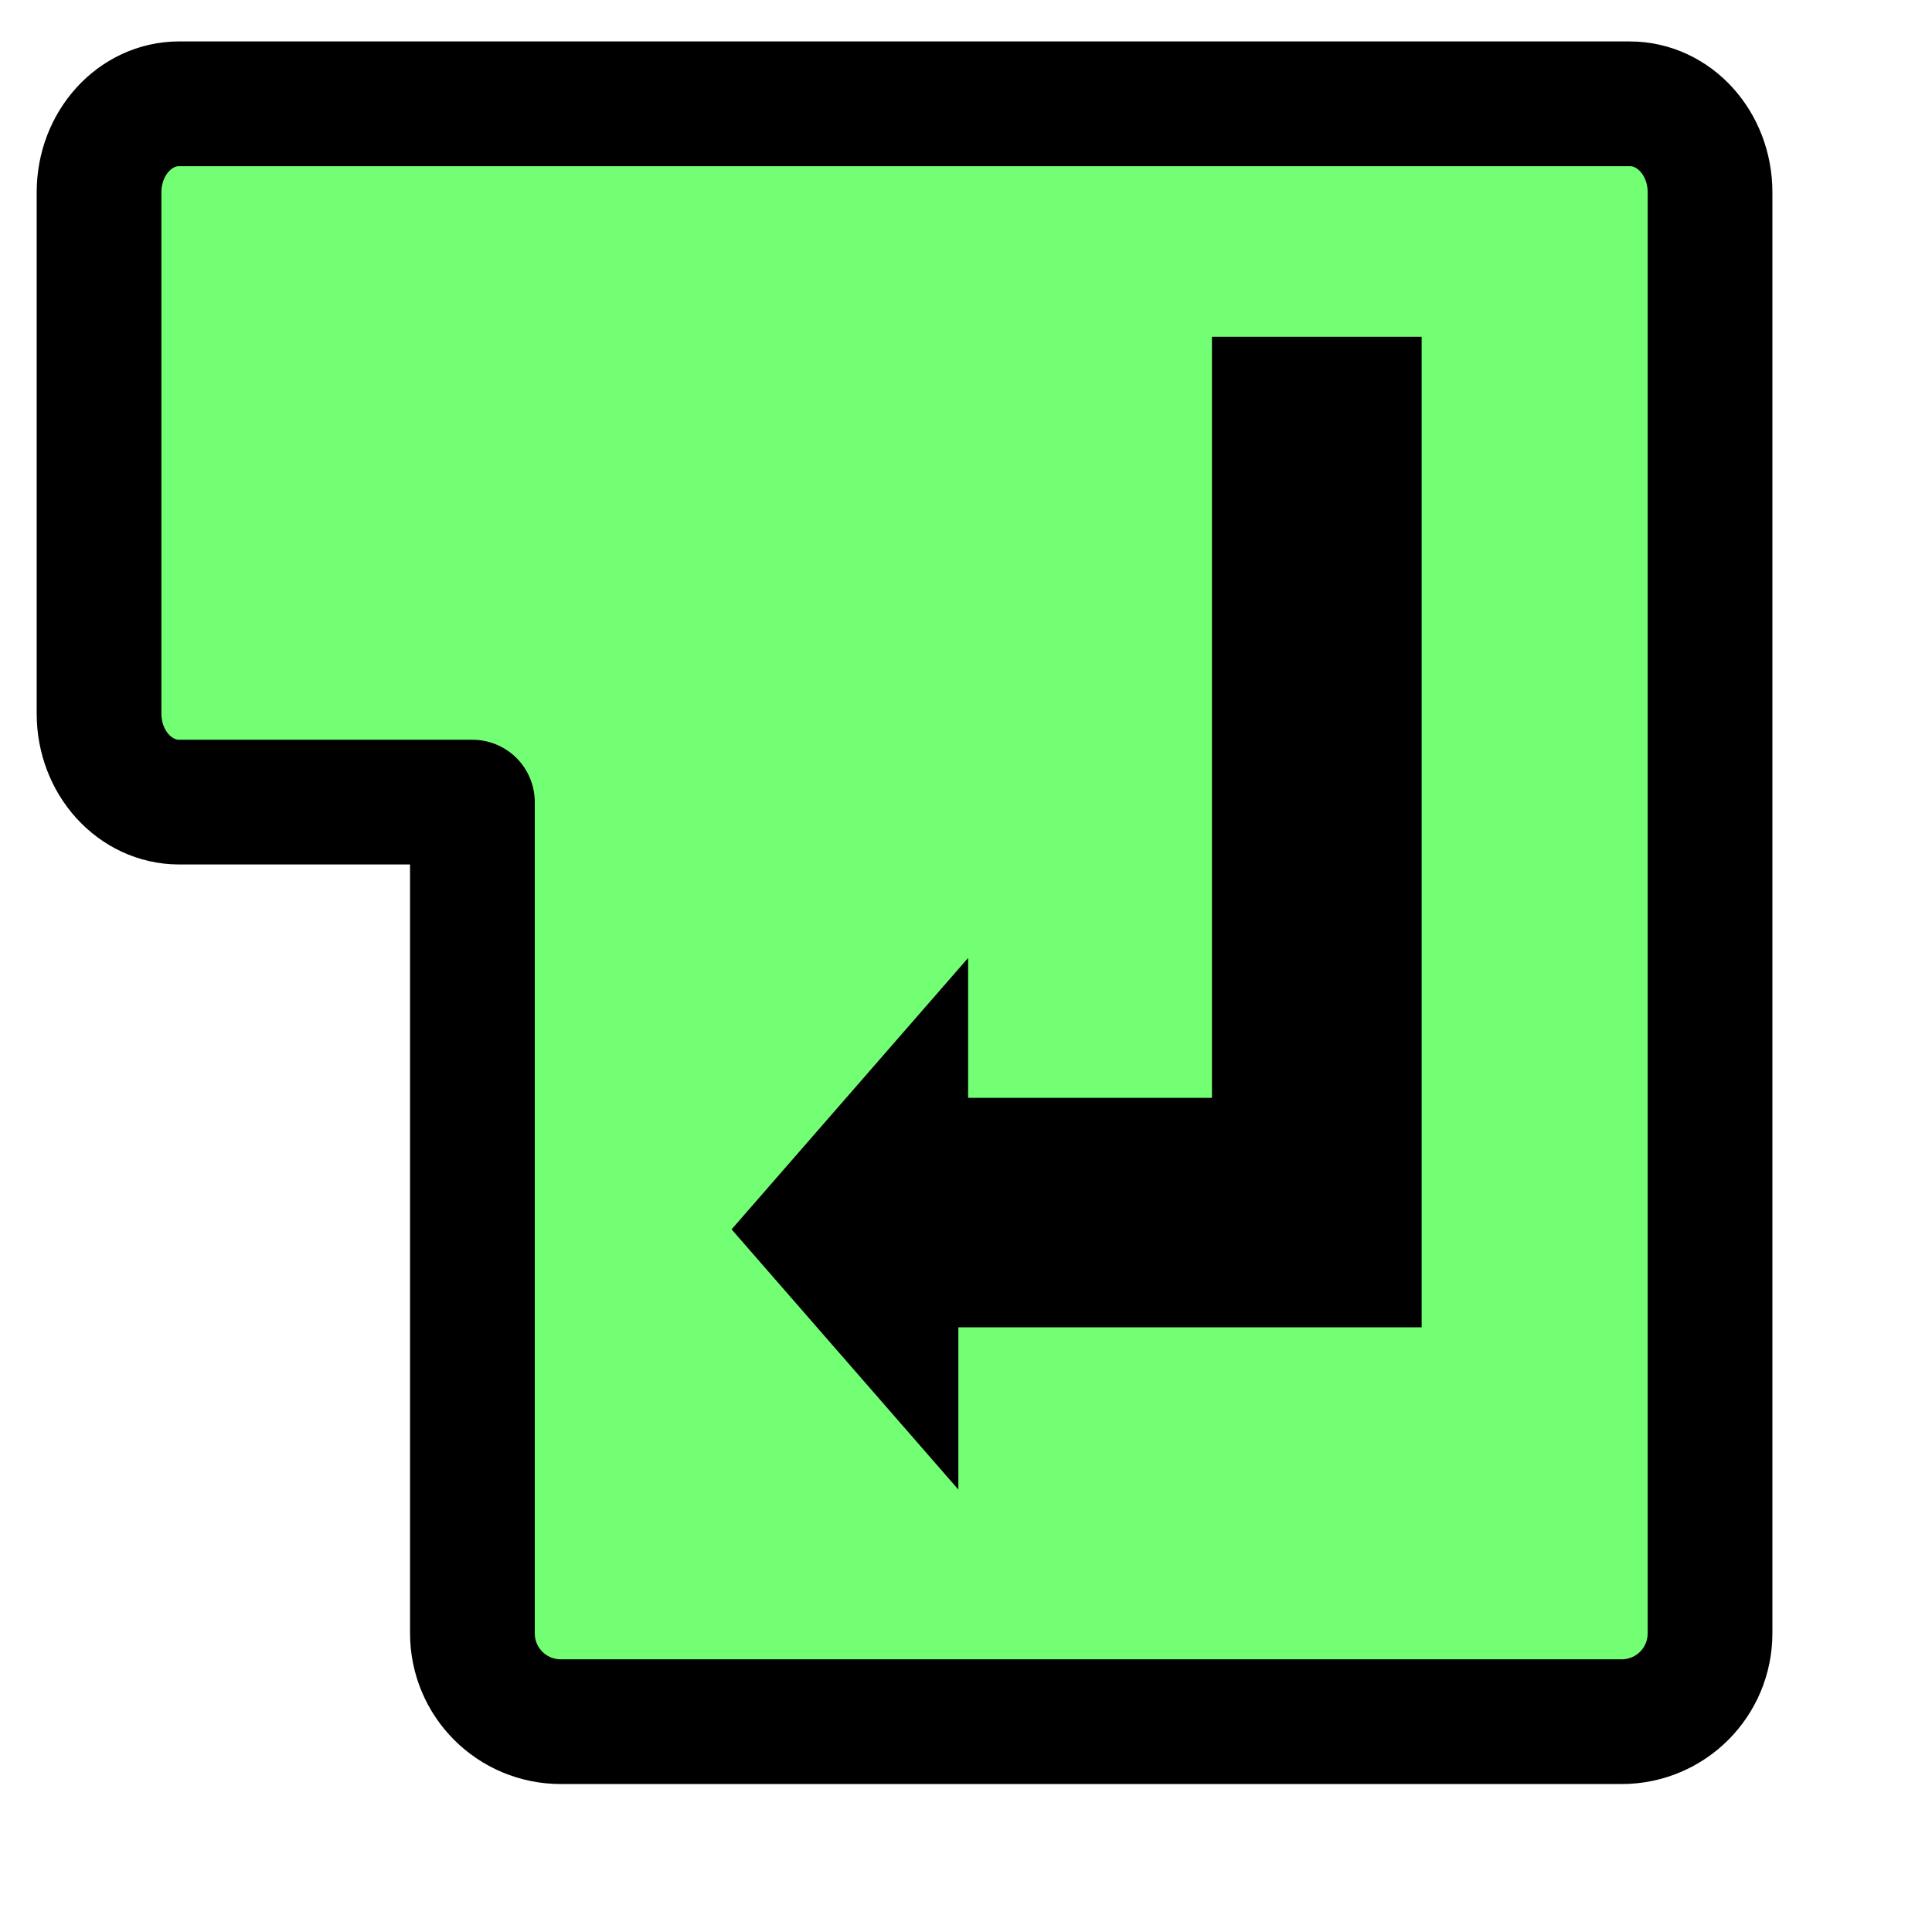<?xml version="1.0"?><svg width="64" height="64" xmlns="http://www.w3.org/2000/svg">
 <title>green enter</title>

 <g>
  <title>Layer 1</title>
  <path d="m5.938,3.438c-1.467,0 -2.657,1.308 -2.657,2.932l0,17.269c0,1.624 1.19,2.932 2.657,2.932l9.711,0l0,27.53c0,1.624 1.307,2.932 2.932,2.932l35.134,0c1.624,0 2.932,-1.307 2.932,-2.932l0,-30.461l0,-17.269c0,-1.624 -1.19,-2.932 -2.657,-2.932l-0.275,0l-35.134,0l-12.643,0z" id="path600" stroke-linecap="round" stroke-linejoin="round" stroke-width="4.132" stroke="#000000" fill-rule="evenodd" fill="#73ff73"/>
  <path d="m40.147,11.156l6.947,0l0,32.812l-15.347,0l0,5.376l-7.512,-8.62l7.835,-8.991l0,4.634l8.078,0l0,-25.211z" id="path601" stroke-linecap="round" stroke-linejoin="round" stroke-width="0" stroke="#333333" fill-rule="evenodd" fill="#000000"/>
 </g>
</svg>